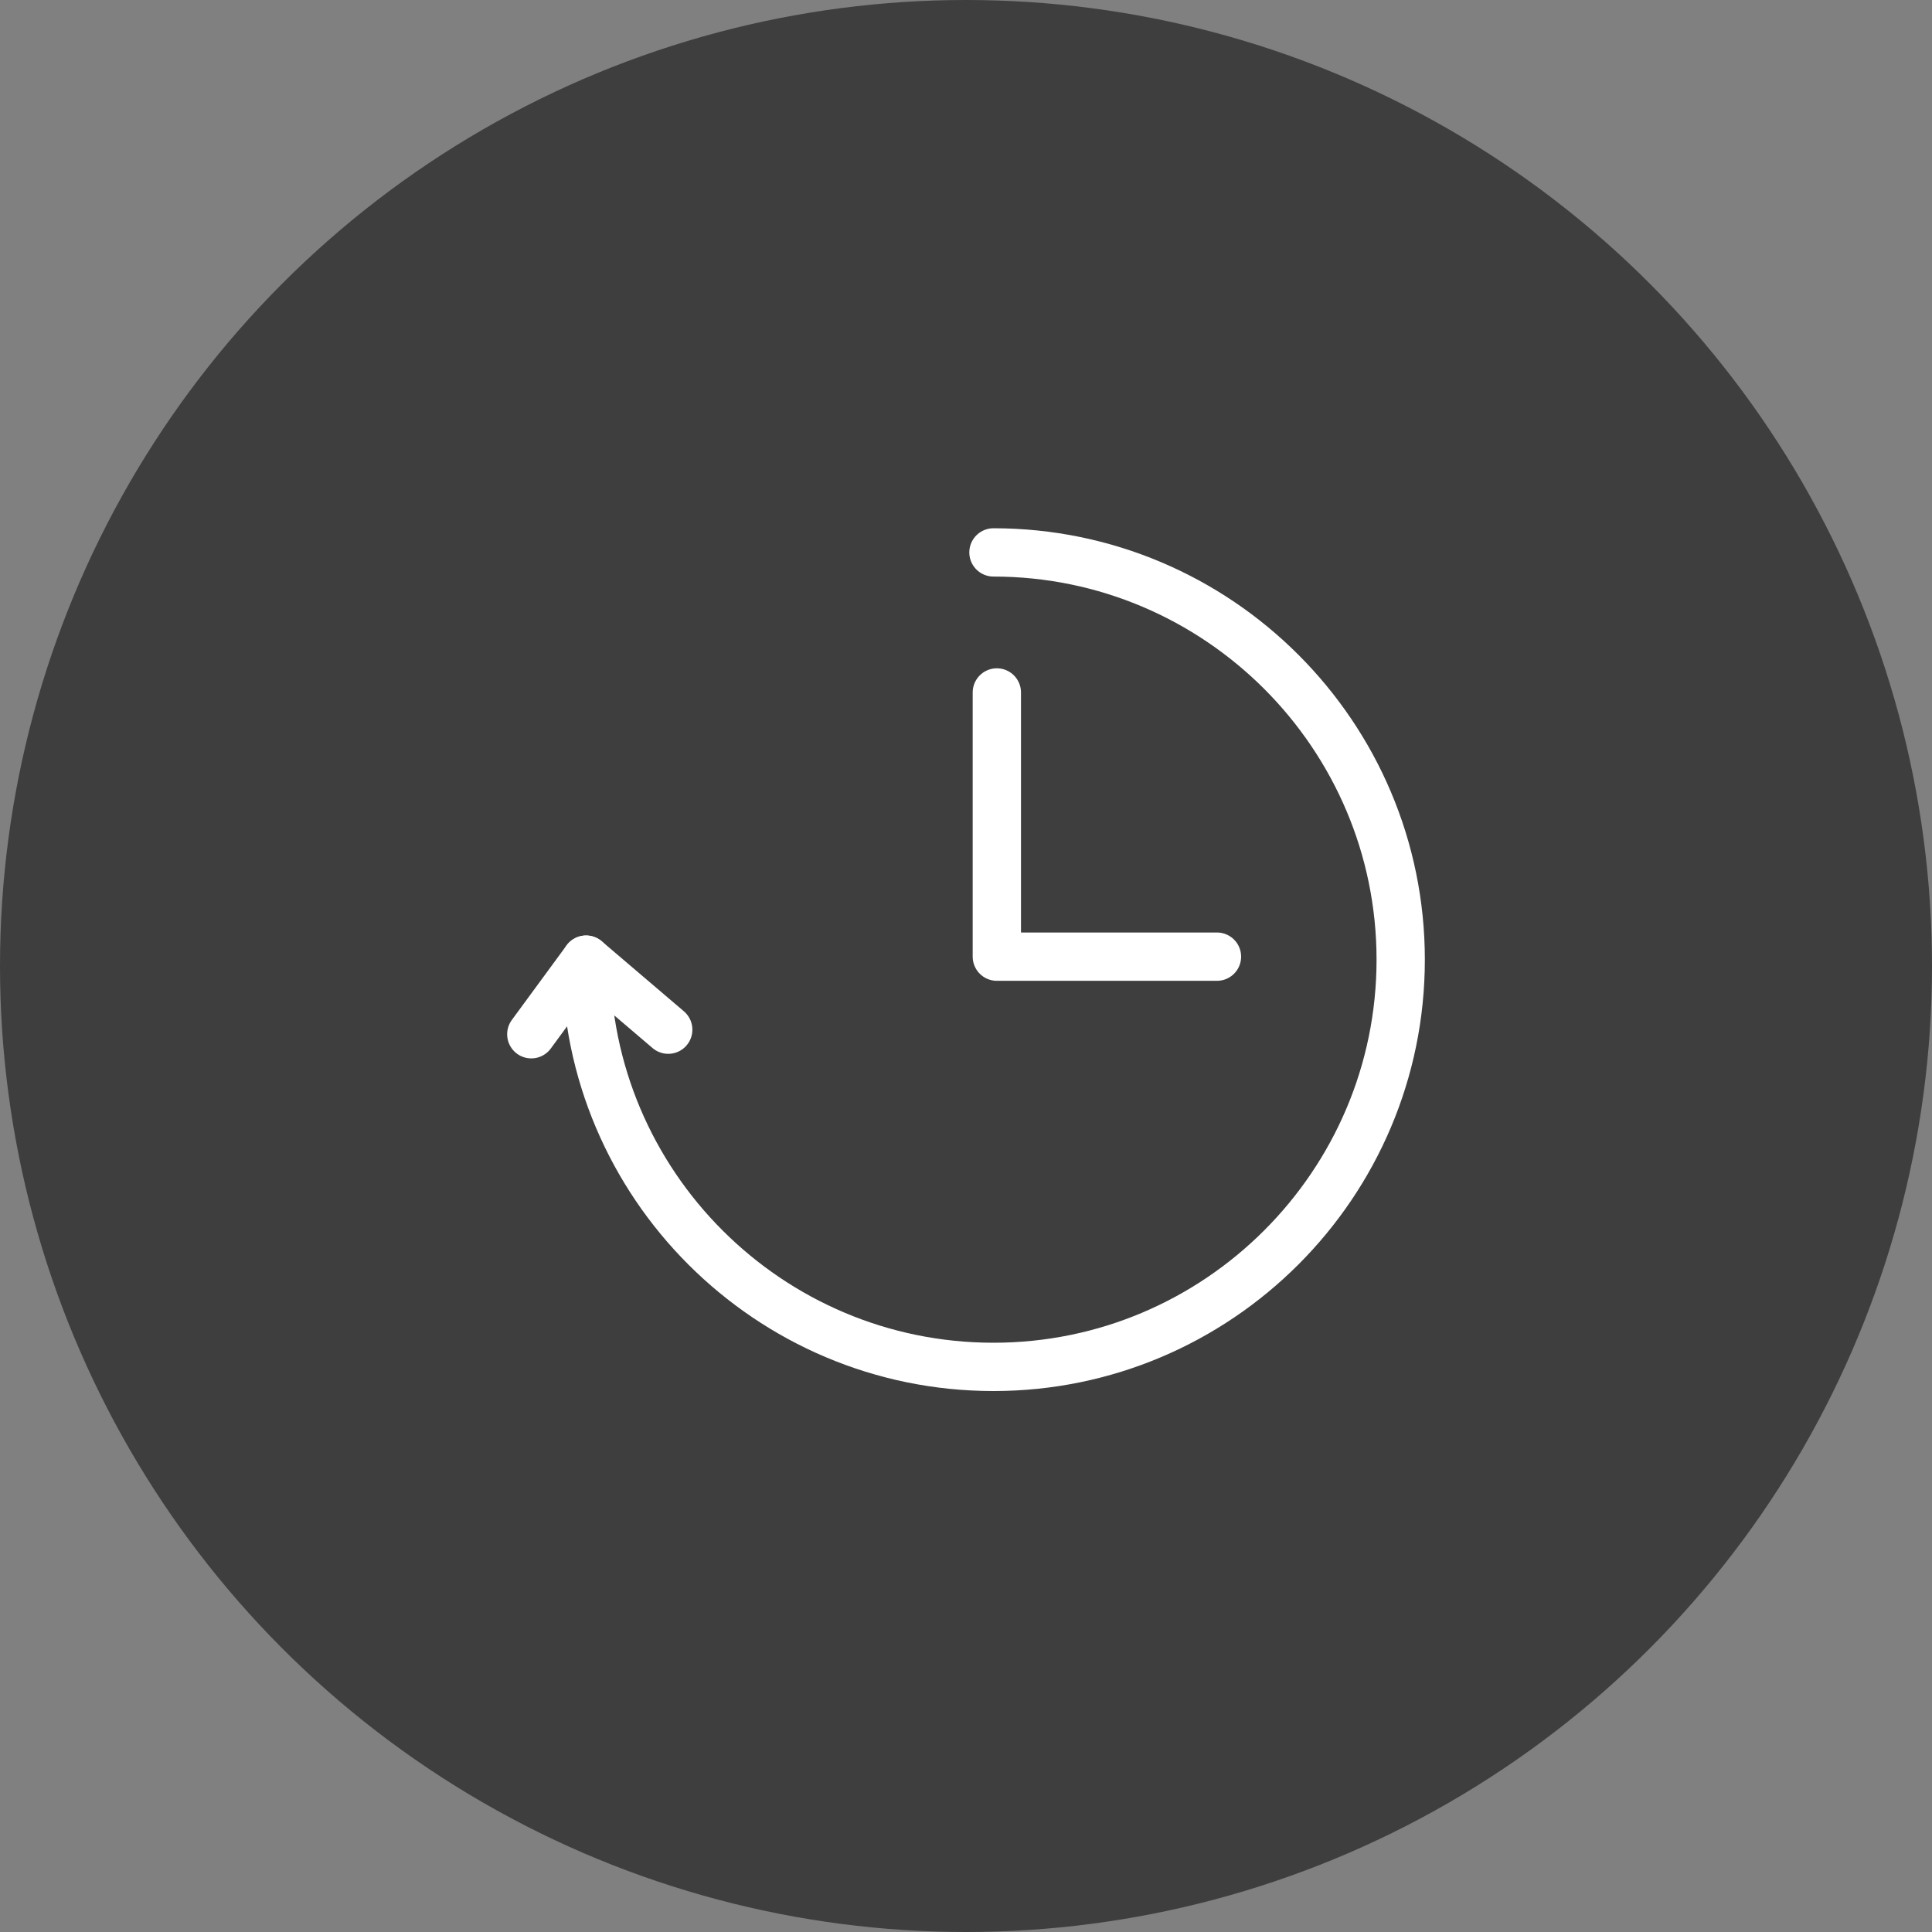 <svg width="80" height="80" viewBox="0 0 80 80" fill="none" xmlns="http://www.w3.org/2000/svg">
<rect x="0" y="0" width="80" height="80" fill="#808080" stroke="none"/>
<circle cx="40" cy="40" r="40" fill="#3E3E3E"/>
<g clip-path="url(#clip0_4744_21443)">
<path d="M41.277 28.673V39.613H50.392" stroke="white" stroke-width="2" stroke-miterlimit="10" stroke-linecap="round" stroke-linejoin="round"/>
<path d="M41.137 22.874C50.435 22.874 58 30.439 58 39.737C58 49.035 50.435 56.6 41.137 56.6C31.833 56.6 24.268 49.041 24.268 39.737L22 42.826" stroke="white" stroke-width="2" stroke-miterlimit="10" stroke-linecap="round" stroke-linejoin="round"/>
<path d="M27.67 42.637L24.268 39.737" stroke="white" stroke-width="2" stroke-miterlimit="10" stroke-linecap="round" stroke-linejoin="round"/>
</g>
<defs>
<clipPath id="clip0_4744_21443">
<rect width="40" height="40" fill="white" transform="translate(20 20)"/>
</clipPath>
</defs>
</svg>
